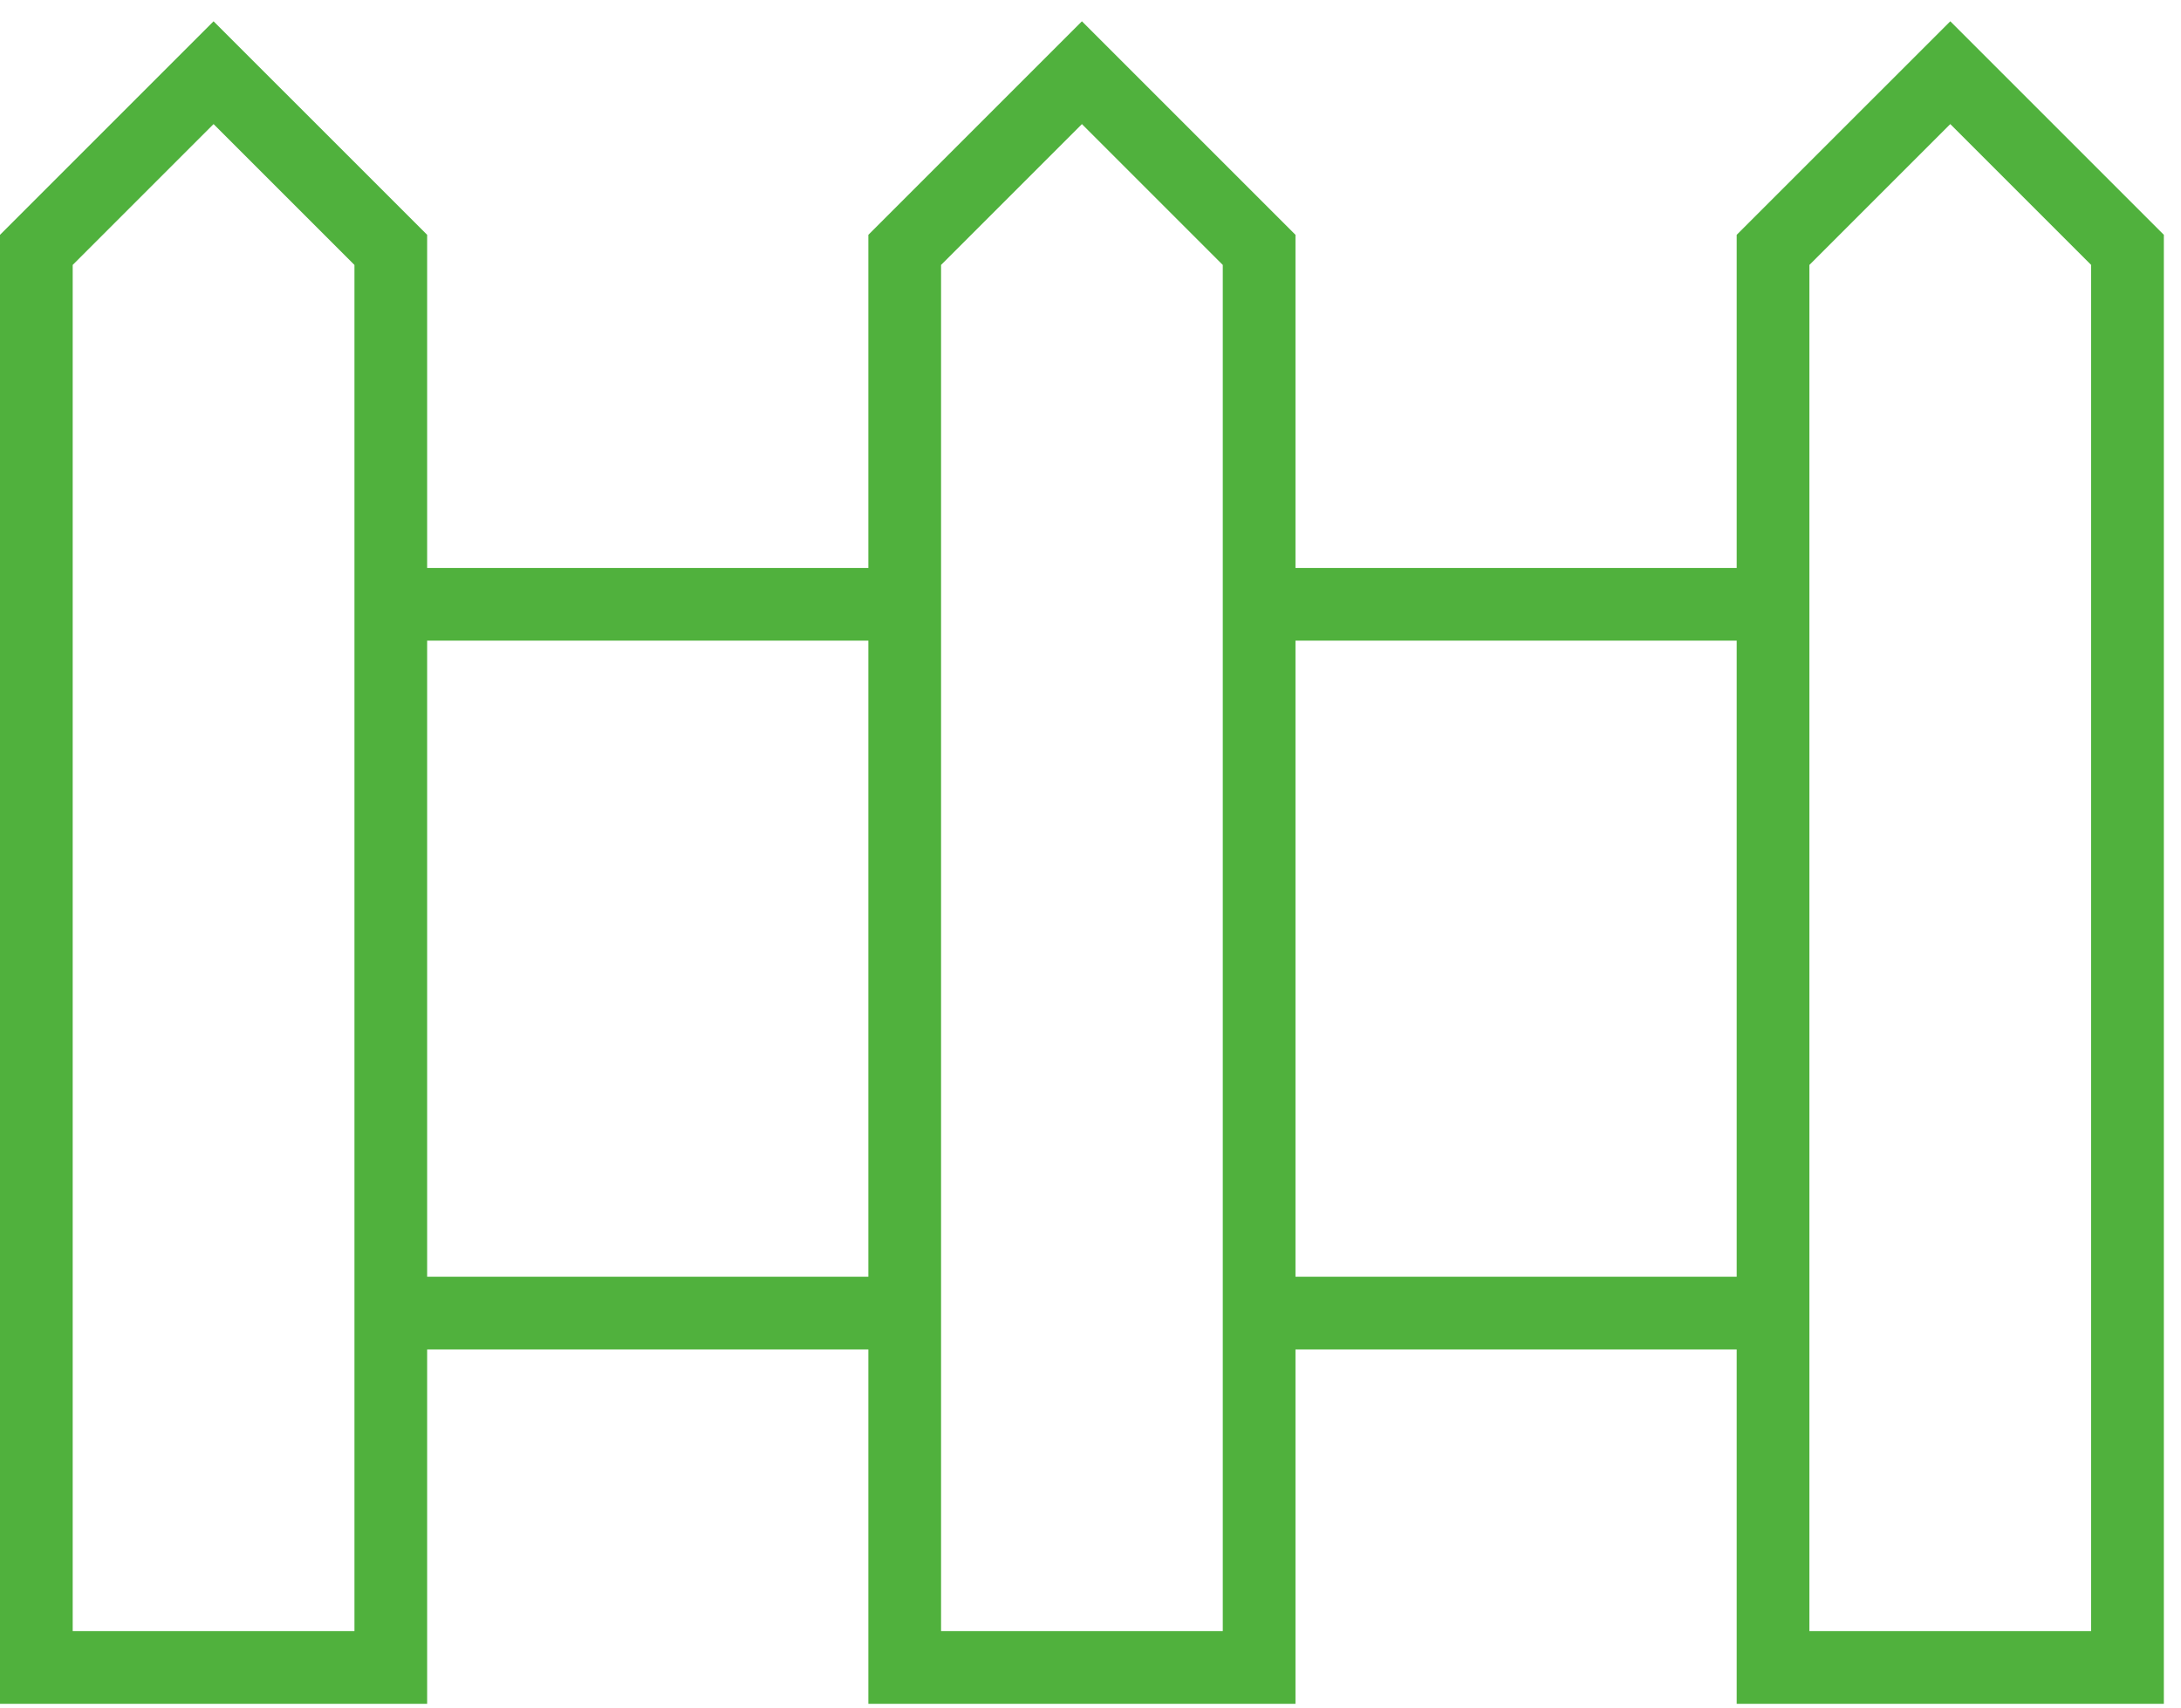 <svg width="60" height="47" viewBox="0 0 60 47" fill="none" xmlns="http://www.w3.org/2000/svg">
<path d="M10.751 45.877H1V6.875L5.875 2L10.751 6.875V45.877Z" stroke="#50B13D" stroke-width="2" stroke-miterlimit="10"/>
<path d="M34.639 45.877H24.889V6.875L29.764 2L34.639 6.875V45.877Z" stroke="#50B13D" stroke-width="2" stroke-miterlimit="10"/>
<path d="M58.528 45.877H48.777V6.875L53.653 2L58.528 6.875V45.877Z" stroke="#50B13D" stroke-width="2" stroke-miterlimit="10"/>
<path d="M10.751 16.626H24.889" stroke="#50B13D" stroke-width="2" stroke-miterlimit="10"/>
<path d="M34.64 16.626H48.778" stroke="#50B13D" stroke-width="2" stroke-miterlimit="10"/>
<path d="M10.751 36.127H24.889" stroke="#50B13D" stroke-width="2" stroke-miterlimit="10"/>
<path d="M34.64 36.127H48.778" stroke="#50B13D" stroke-width="2" stroke-miterlimit="10"/>
</svg>
